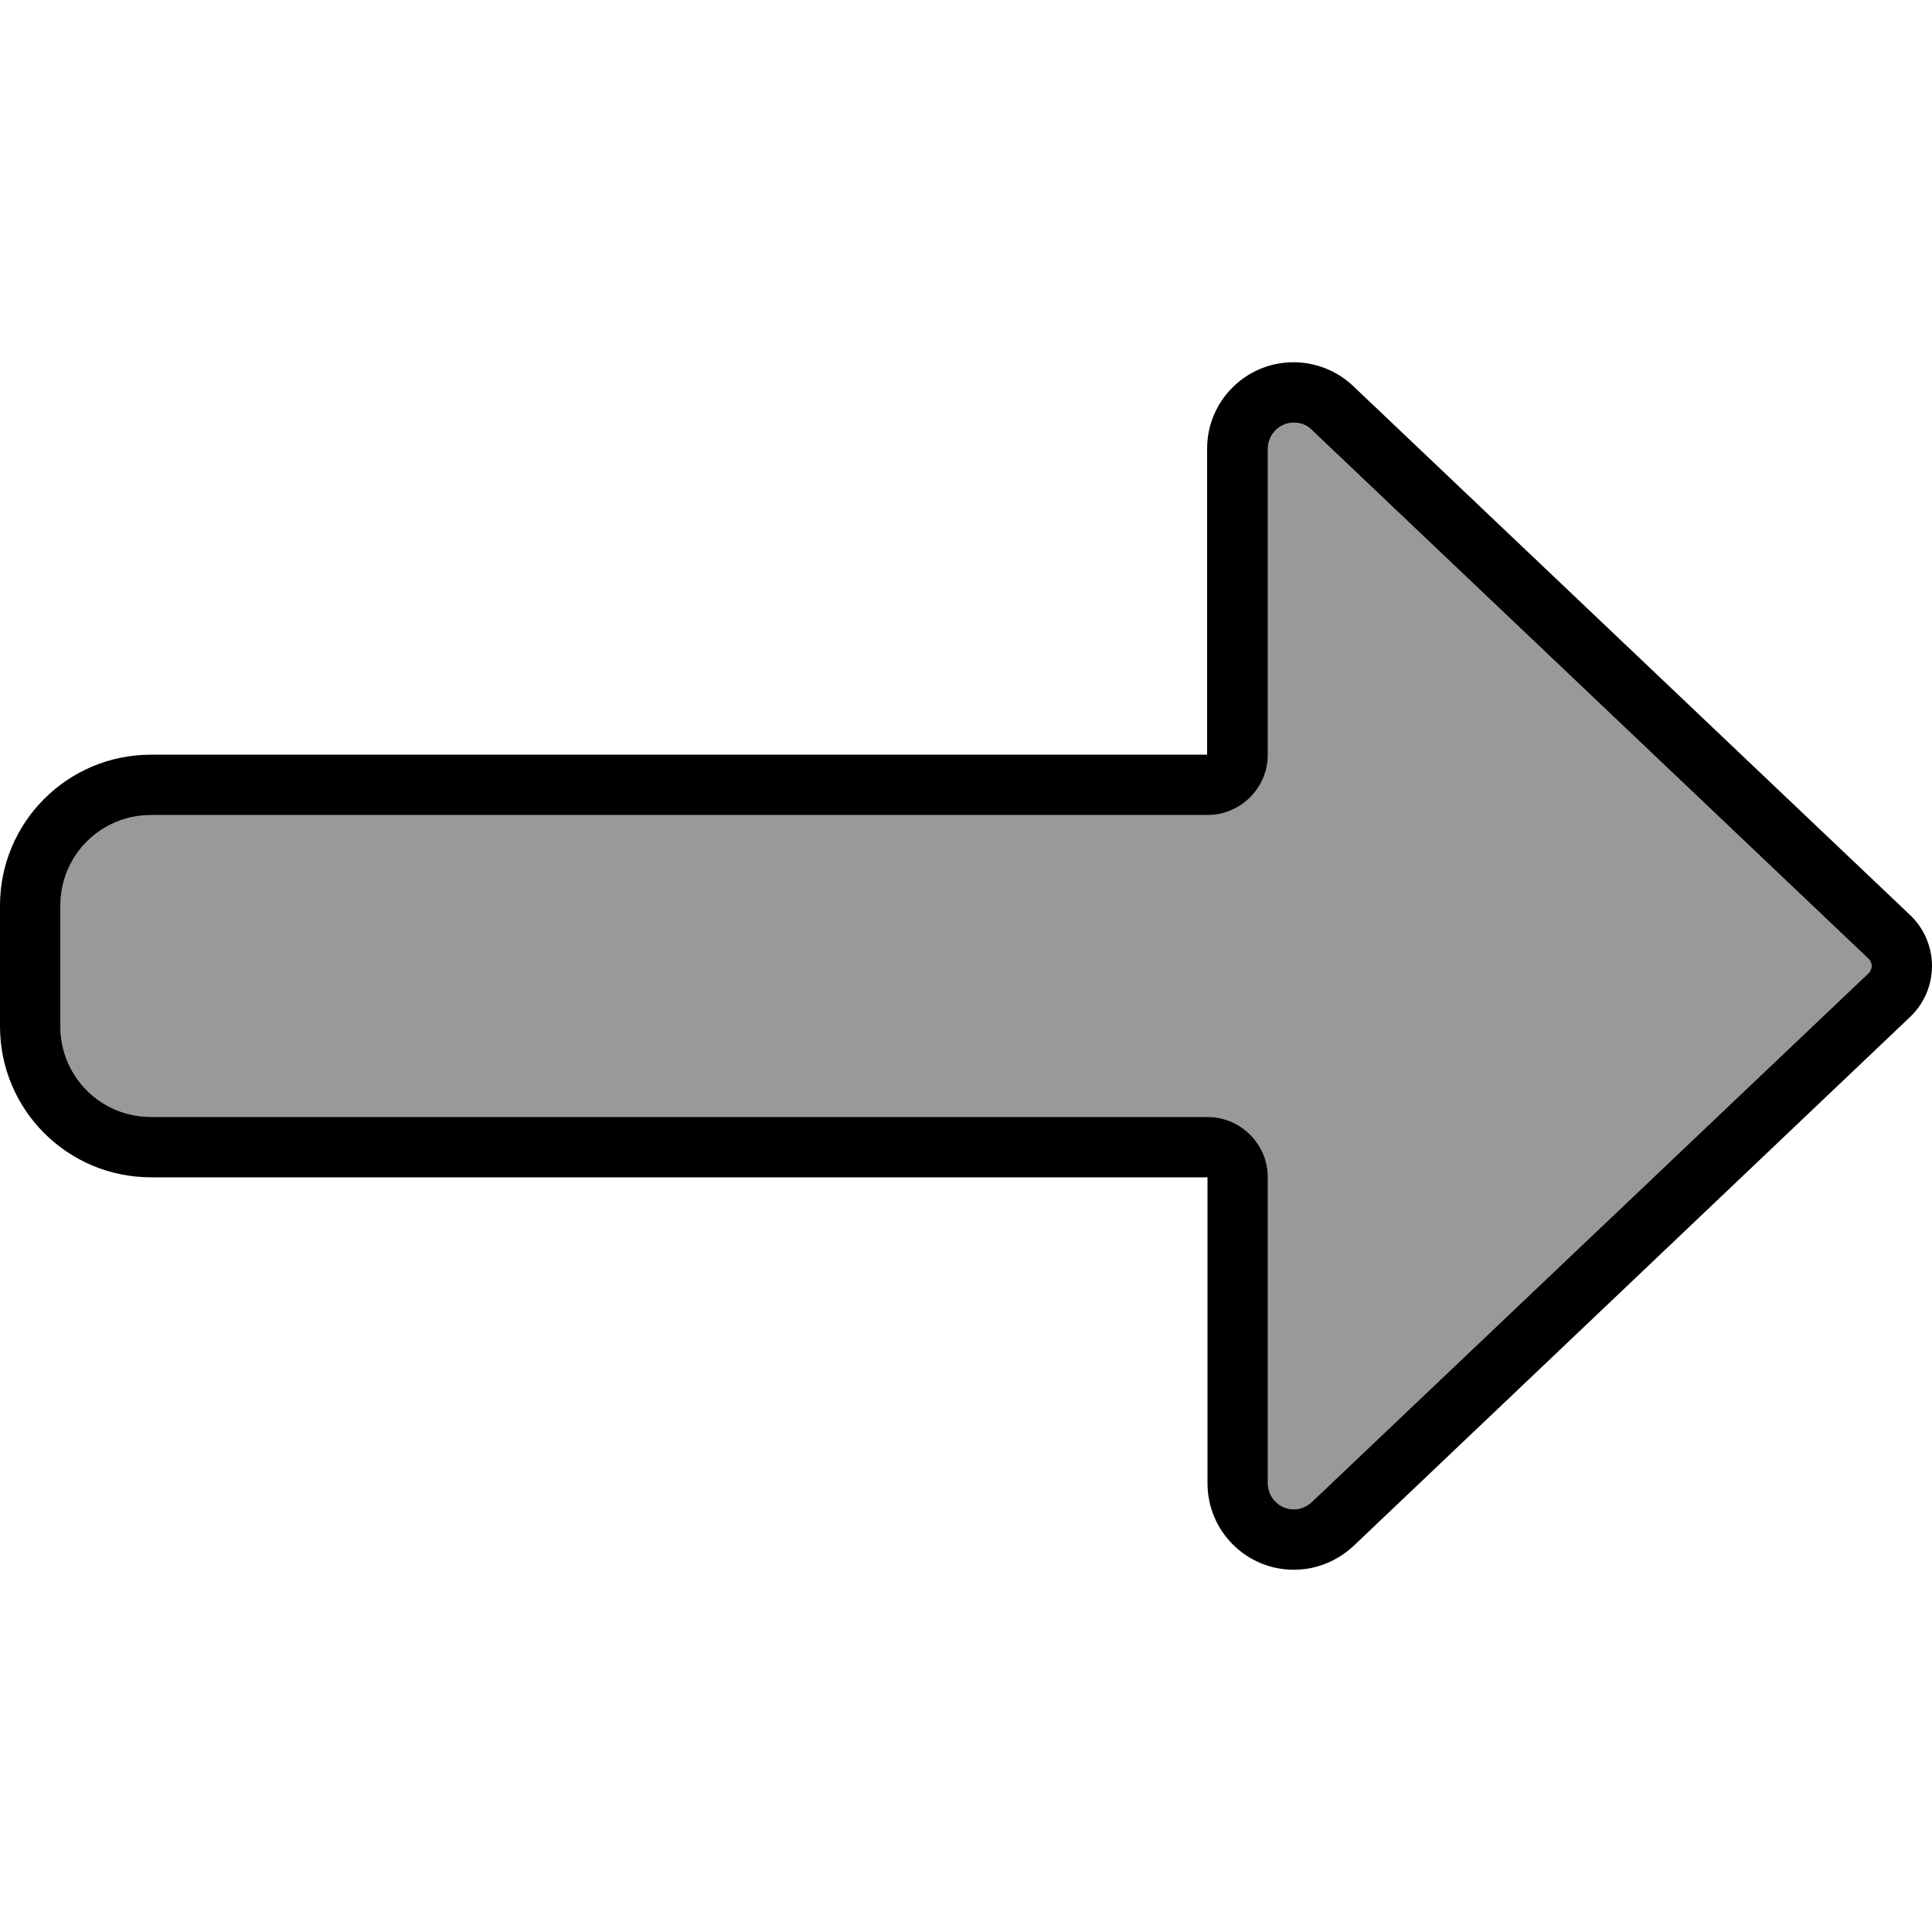 <svg xmlns="http://www.w3.org/2000/svg" viewBox="0 0 512 512"><!--! Font Awesome Pro 6.7.2 by @fontawesome - https://fontawesome.com License - https://fontawesome.com/license (Commercial License) Copyright 2024 Fonticons, Inc. --><defs><style>.fa-secondary{opacity:.4}</style></defs><path class="fa-secondary" d="M16 240l0 32c0 13.3 10.7 24 24 24l280 0c8.8 0 16 7.2 16 16l0 81.1c0 3.8 3.1 6.9 6.9 6.9c1.8 0 3.5-.7 4.7-1.9L495.2 257.9c.5-.5 .8-1.2 .8-1.9s-.3-1.4-.8-1.9L347.6 113.9c-1.3-1.2-3-1.9-4.7-1.9c-3.8 0-6.9 3.1-6.9 6.9l0 81.1c0 8.8-7.2 16-16 16L40 216c-13.3 0-24 10.7-24 24z"/><path class="fa-primary" d="M336 200l0-81.1c0-3.8 3.1-6.9 6.9-6.9c1.8 0 3.5 .7 4.7 1.9L495.2 254.1c.5 .5 .8 1.2 .8 1.9s-.3 1.4-.8 1.9L347.6 398.1c-1.3 1.2-3 1.9-4.7 1.9c-3.8 0-6.9-3.1-6.9-6.9l0-81.1c0-8.8-7.2-16-16-16L40 296c-13.3 0-24-10.7-24-24l0-32c0-13.3 10.7-24 24-24l280 0c8.8 0 16-7.2 16-16zm170.2 42.5L358.6 102.3c-4.2-4-9.9-6.3-15.8-6.3c-12.6 0-22.9 10.2-22.9 22.9l0 65.1 0 16-16 0L40 200c-22.1 0-40 17.9-40 40l0 32c0 22.1 17.9 40 40 40l264 0 16 0 0 16 0 65.1c0 12.6 10.2 22.9 22.9 22.9c5.9 0 11.5-2.3 15.8-6.3L506.2 269.5c3.7-3.5 5.8-8.4 5.8-13.5s-2.1-10-5.8-13.5z"/></svg>